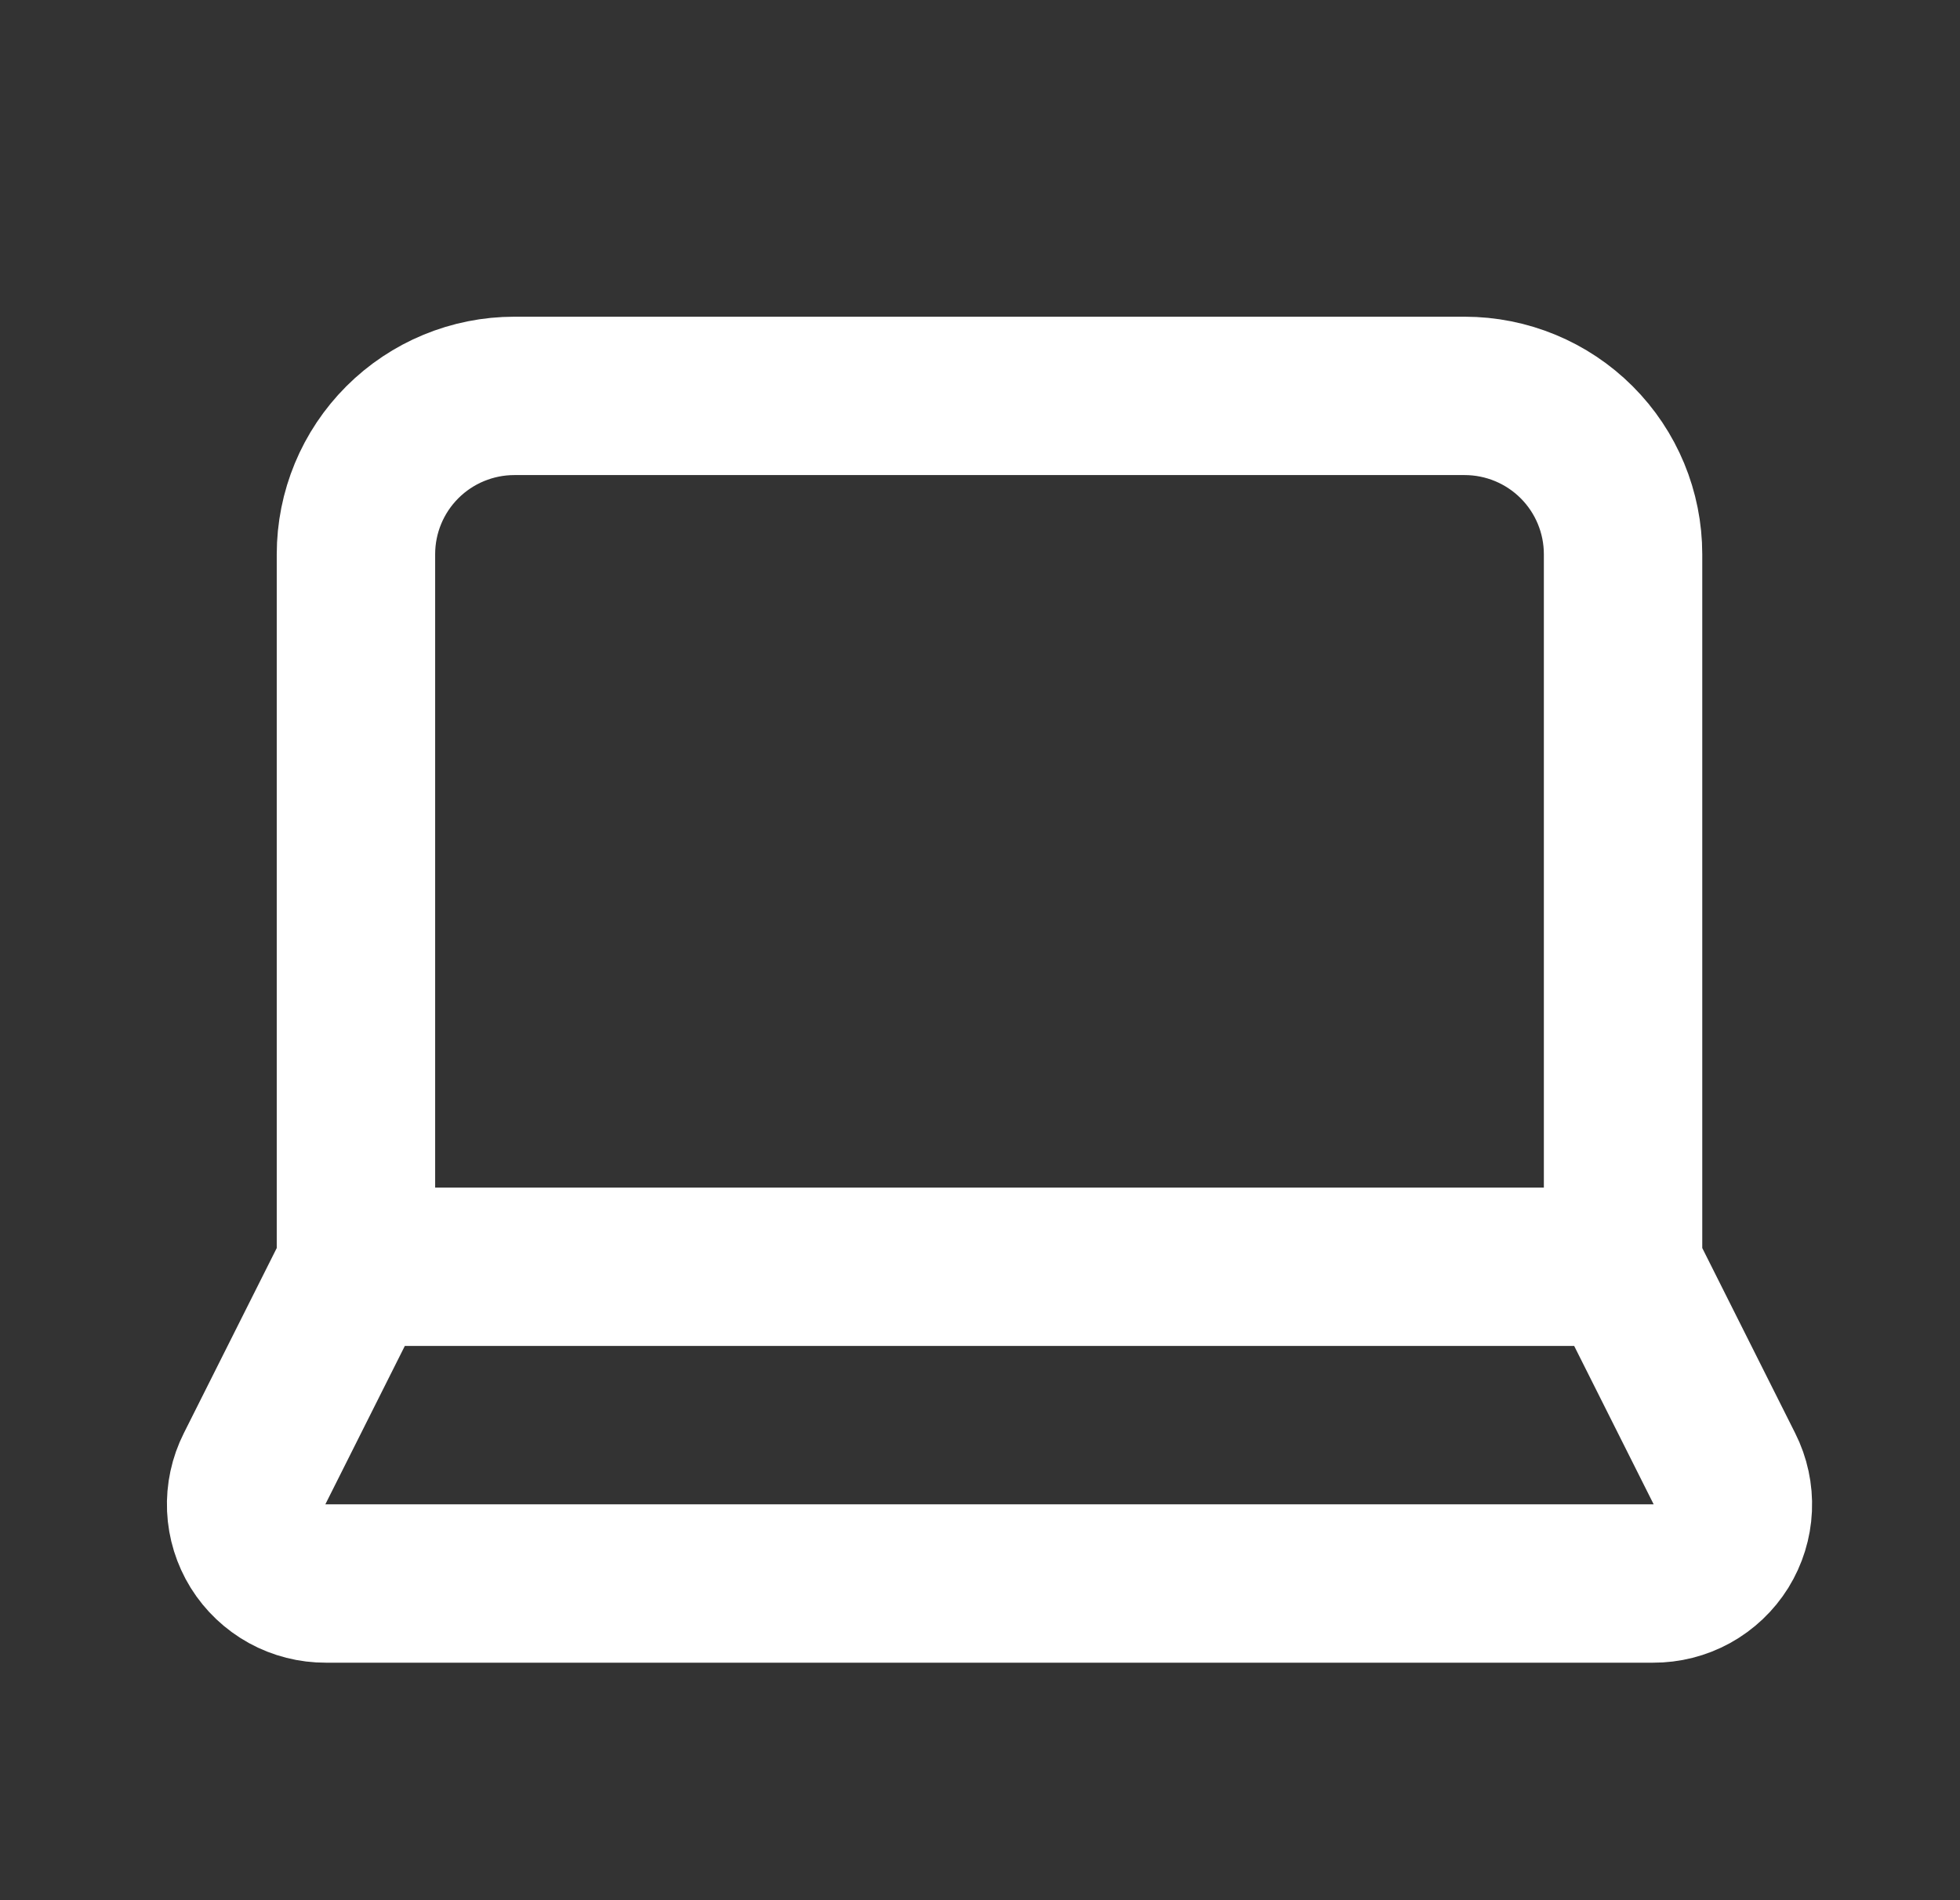 <svg width="33" height="32" viewBox="0 0 33 32" fill="none" xmlns="http://www.w3.org/2000/svg">
<rect x="0" y="0" width="33" height="32" fill="#333333" stroke="none"/>
<path d="M27.327 21.333V9.333C27.327 8.626 27.046 7.948 26.546 7.448C26.046 6.948 25.367 6.667 24.66 6.667H8.66C7.953 6.667 7.274 6.948 6.774 7.448C6.274 7.948 5.993 8.626 5.993 9.333V21.333M27.327 21.333H5.993M27.327 21.333L29.033 24.733C29.136 24.937 29.185 25.164 29.175 25.393C29.165 25.621 29.096 25.843 28.976 26.037C28.855 26.231 28.687 26.39 28.487 26.501C28.287 26.611 28.062 26.668 27.833 26.667H5.487C5.258 26.668 5.033 26.611 4.833 26.501C4.633 26.39 4.465 26.231 4.344 26.037C4.224 25.843 4.155 25.621 4.145 25.393C4.135 25.164 4.184 24.937 4.287 24.733L5.993 21.333" stroke="white" stroke-width="2.667" stroke-linecap="round" stroke-linejoin="round"/>
</svg>
